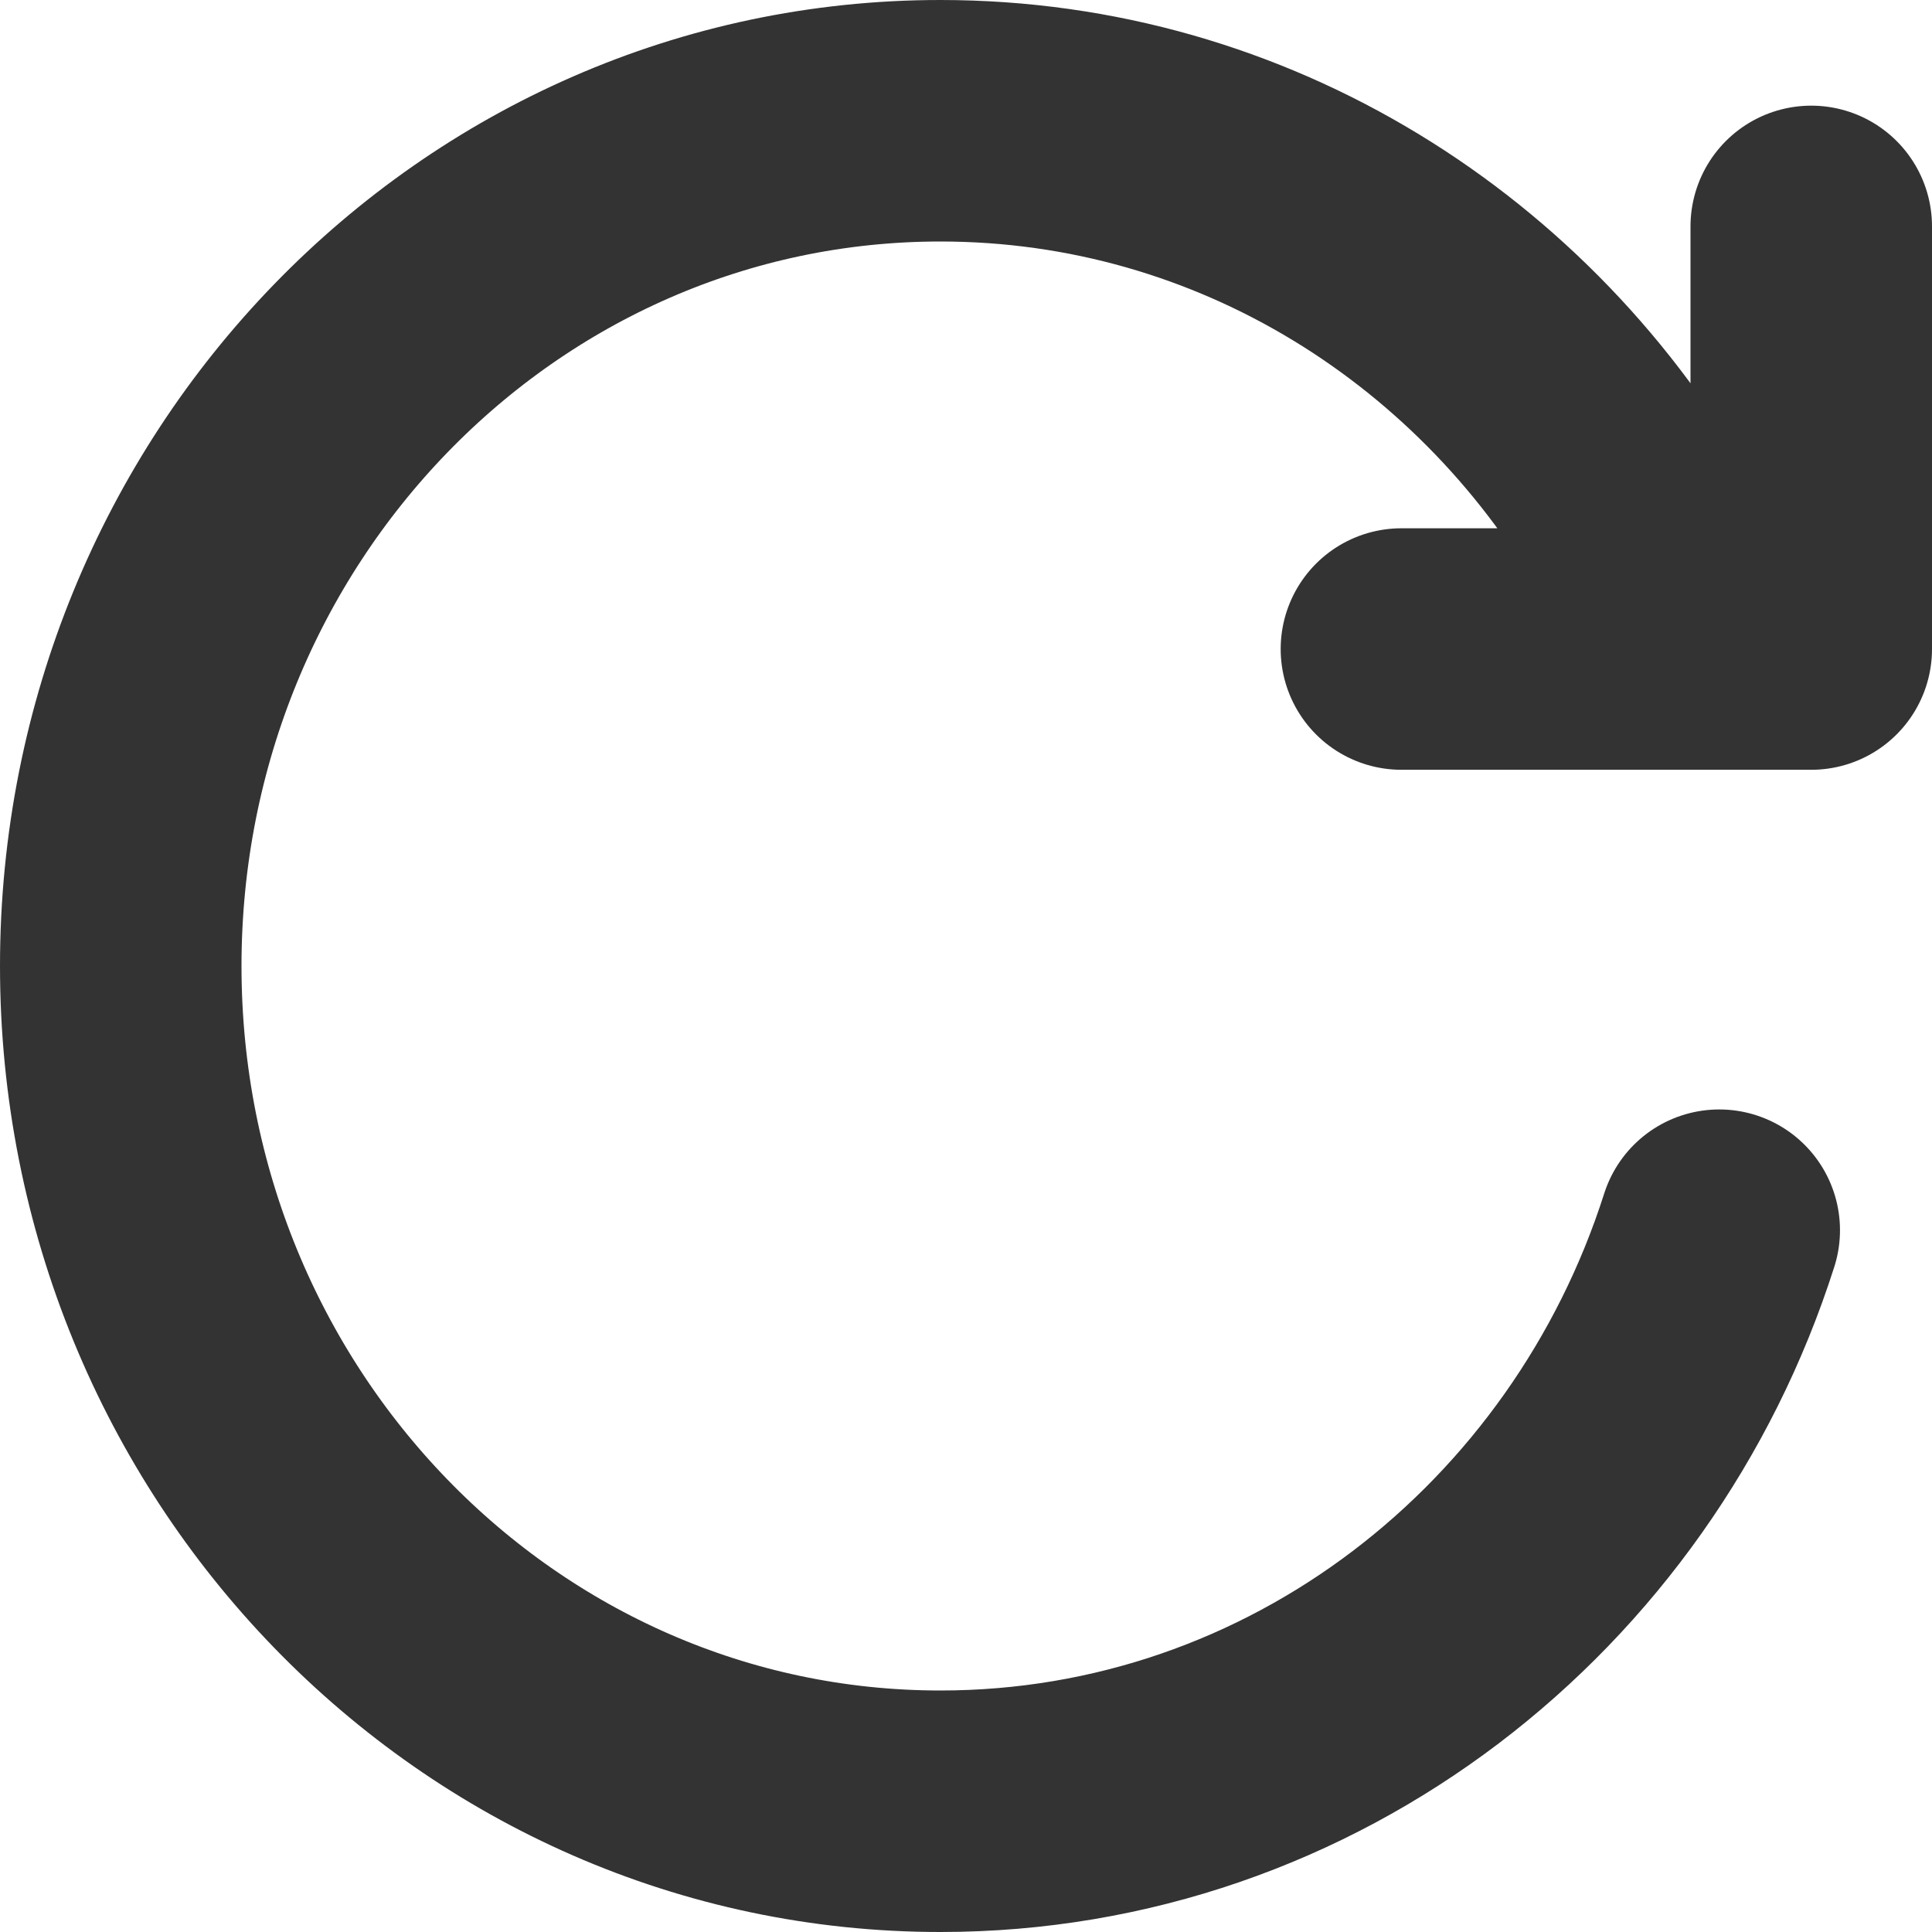 <svg width="16" height="16" viewBox="0 0 16 16" fill="none" xmlns="http://www.w3.org/2000/svg">
<path d="M14.238 10.188C13.347 12.982 10.796 15 7.788 15C4.039 15 1 11.866 1 8C1 4.134 4.039 1 7.788 1C10.3 1 12.494 2.408 13.668 4.5M11.606 5.375H15V1.875" stroke="#333333" stroke-width="2" stroke-linecap="round" stroke-linejoin="round"/>
</svg>
